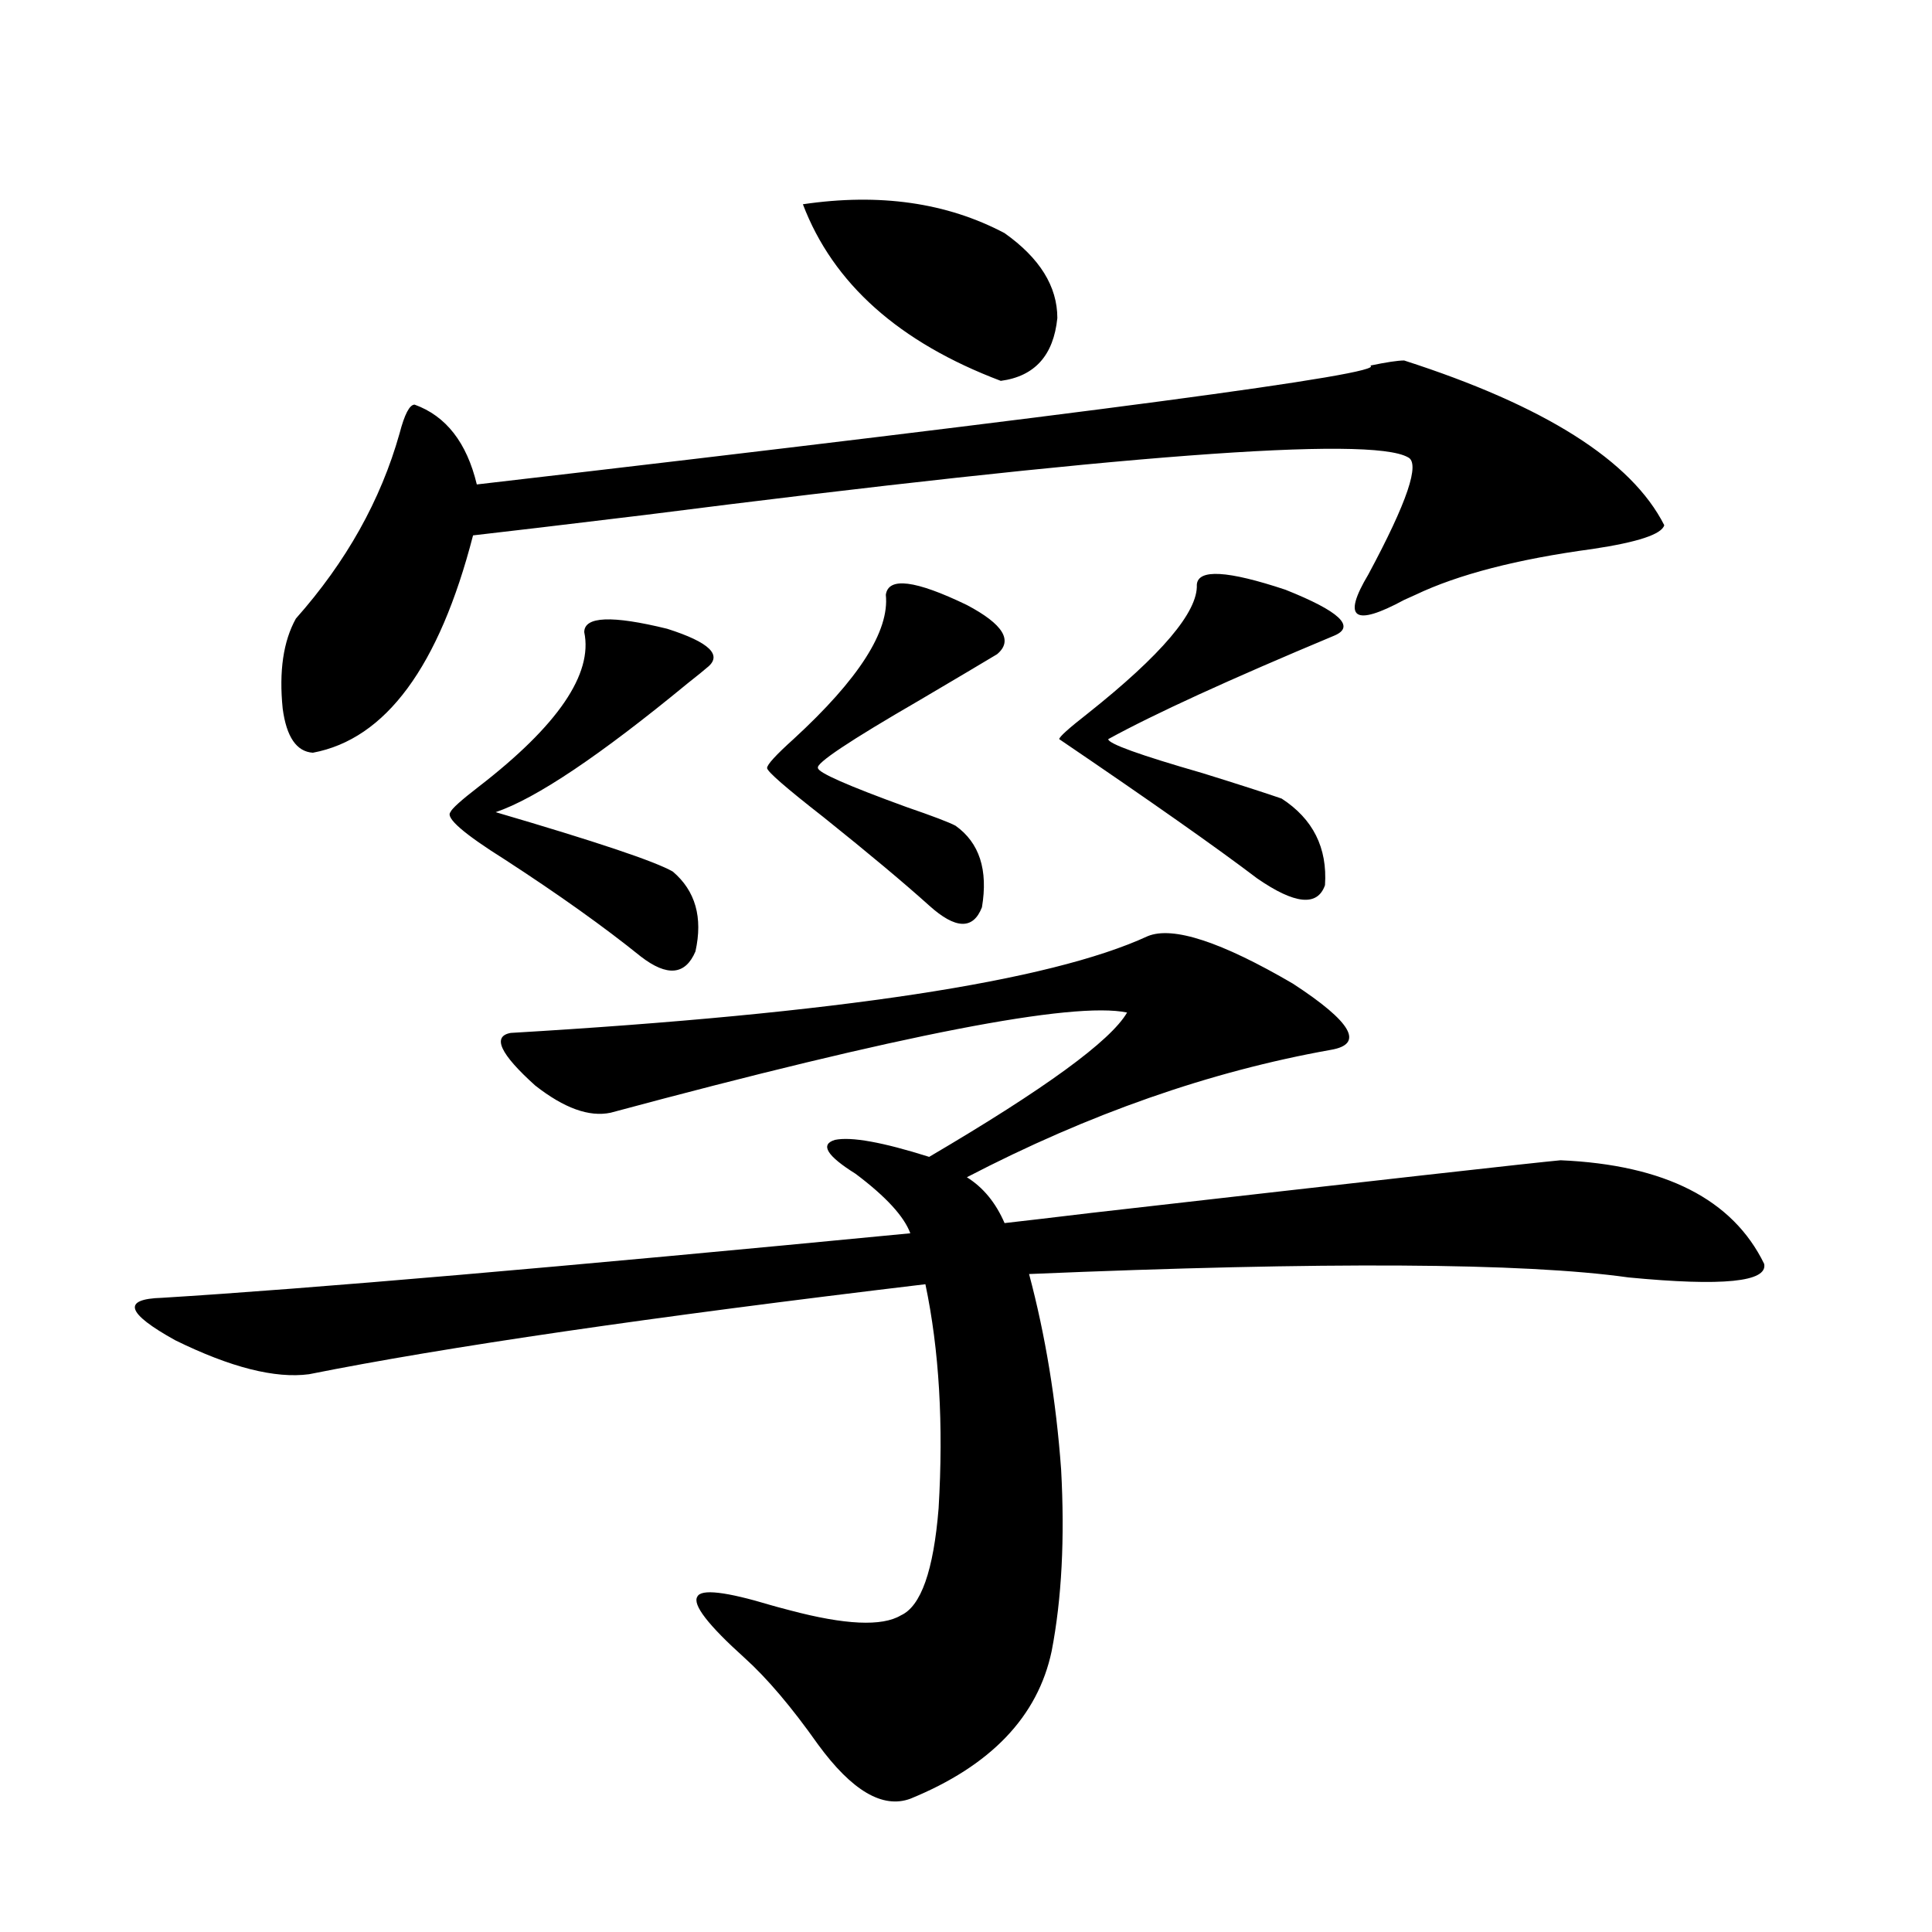 <?xml version="1.0" encoding="utf-8"?>
<!-- Generator: Adobe Illustrator 16.0.0, SVG Export Plug-In . SVG Version: 6.00 Build 0)  -->
<!DOCTYPE svg PUBLIC "-//W3C//DTD SVG 1.1//EN" "http://www.w3.org/Graphics/SVG/1.1/DTD/svg11.dtd">
<svg version="1.1" id="图层_1" xmlns="http://www.w3.org/2000/svg" xmlns:xlink="http://www.w3.org/1999/xlink" x="0px" y="0px"
	 width="1000px" height="1000px" viewBox="0 0 1000 1000" enable-background="new 0 0 1000 1000" xml:space="preserve">
<path d="M594.107,484.535c13.003-5.273,38.048,2.938,75.12,24.609c30.563,19.927,37.072,31.353,19.512,34.277
	c-62.438,11.138-125.21,33.11-188.288,65.918c8.445,5.273,14.954,13.184,19.512,23.73c10.396-1.167,25.365-2.925,44.877-5.273
	c148.93-16.987,229.903-26.065,242.921-27.246c53.978,2.349,89.099,20.215,105.363,53.613c1.951,9.38-21.463,11.728-70.242,7.031
	c-53.992-7.608-157.404-8.198-310.236-1.758c8.445,31.641,13.979,65.341,16.585,101.074c1.951,35.747,0.32,67.085-4.878,94.043
	c-7.164,33.976-31.554,59.464-73.169,76.465c-14.313,5.273-30.243-4.106-47.804-28.125c-13.658-19.336-26.341-34.277-38.048-44.824
	c-18.871-17.001-26.996-27.548-24.39-31.641c1.951-4.106,14.634-2.637,38.048,4.395c1.951,0.577,5.198,1.456,9.756,2.637
	c28.612,7.608,47.804,8.487,57.56,2.637c10.396-4.696,16.905-23.14,19.512-55.371c2.592-43.354,0.32-82.026-6.829-116.016
	c-142.436,17.001-248.774,32.52-319.016,46.582c-17.561,2.349-40.655-3.516-69.267-17.578
	c-25.365-14.063-27.652-21.382-6.829-21.973c76.096-4.683,205.193-15.82,387.307-33.398c-3.262-8.789-12.683-19.034-28.292-30.762
	c-14.969-9.366-18.536-15.229-10.731-17.578c8.445-1.758,24.71,1.181,48.779,8.789c59.831-35.156,93.977-60.054,102.437-74.707
	c-27.972-5.851-117.07,11.426-267.311,51.855c-11.066,2.349-24.069-2.335-39.023-14.063c-18.216-16.397-22.438-25.488-12.683-27.246
	C433.456,524.677,543.377,507.978,594.107,484.535z M726.787,186.586c72.834,23.442,117.711,51.855,134.631,85.254
	c-1.311,4.696-13.658,8.789-37.072,12.305c-39.023,5.273-69.602,13.184-91.705,23.73c-1.311,0.591-3.262,1.47-5.854,2.637
	c-26.021,14.063-32.194,9.668-18.536-13.184c20.152-37.491,26.981-57.706,20.487-60.645
	c-19.512-11.124-151.216-1.167-395.112,29.883c-43.581,5.273-73.169,8.789-88.778,10.547c-17.56,67.978-45.212,105.469-82.924,112.5
	c-8.46-0.577-13.658-8.198-15.609-22.852c-1.951-19.336,0.32-34.854,6.829-46.582c26.005-29.292,43.901-61.222,53.657-95.801
	c2.591-9.956,5.198-14.941,7.805-14.941c16.25,5.864,26.981,19.638,32.194,41.309c318.041-36.914,472.184-57.417,462.428-61.523
	C717.672,187.465,723.525,186.586,726.787,186.586z M302.407,327.211c0-8.198,14.299-8.789,42.926-1.758
	c22.104,7.031,28.933,13.774,20.487,20.215c-1.311,1.181-4.558,3.817-9.756,7.91c-45.532,37.505-78.702,59.766-99.51,66.797
	c52.026,15.243,82.59,25.488,91.705,30.762c11.707,9.97,15.609,23.73,11.707,41.309c-5.213,12.305-14.634,13.184-28.292,2.637
	c-18.871-15.229-42.285-31.929-70.242-50.098c-21.463-13.472-30.898-21.671-28.292-24.609c0.64-1.758,5.518-6.152,14.633-13.184
	C288.749,375.551,306.95,348.896,302.407,327.211z M458.501,307.875c1.296-9.366,15.274-7.608,41.95,5.273
	c18.856,9.97,24.055,18.457,15.609,25.488c-7.805,4.696-21.143,12.606-39.999,23.73c-36.432,21.094-53.992,32.821-52.682,35.156
	c0,2.349,15.274,9.091,45.853,20.215c13.658,4.696,22.104,7.91,25.365,9.668c12.348,8.789,16.905,22.852,13.658,42.188
	c-4.558,11.728-13.658,11.426-27.316-0.879c-13.018-11.714-31.219-26.944-54.633-45.703c-19.512-15.229-29.268-23.73-29.268-25.488
	s4.543-6.729,13.658-14.941C444.508,351.532,460.452,326.634,458.501,307.875z M415.575,105.727
	c39.664-5.851,74.465-0.879,104.388,14.941c18.201,12.896,27.316,27.548,27.316,43.945c-1.951,19.336-11.707,30.185-29.268,32.52
	C465.33,177.22,431.185,146.747,415.575,105.727z M619.473,302.602c0.641-8.198,15.93-7.319,45.853,2.637
	c27.957,11.138,36.417,19.048,25.365,23.73c-54.633,22.852-93.656,40.731-117.07,53.613c0,2.349,16.25,8.212,48.779,17.578
	c18.856,5.864,32.515,10.259,40.975,13.184c16.25,10.547,23.734,25.488,22.438,44.824c-3.902,11.138-15.609,9.97-35.121-3.516
	c-20.822-15.82-54.968-39.839-102.437-72.07c0-1.167,4.878-5.562,14.634-13.184C601.257,338.938,620.113,316.664,619.473,302.602z"
	/>
</svg>
